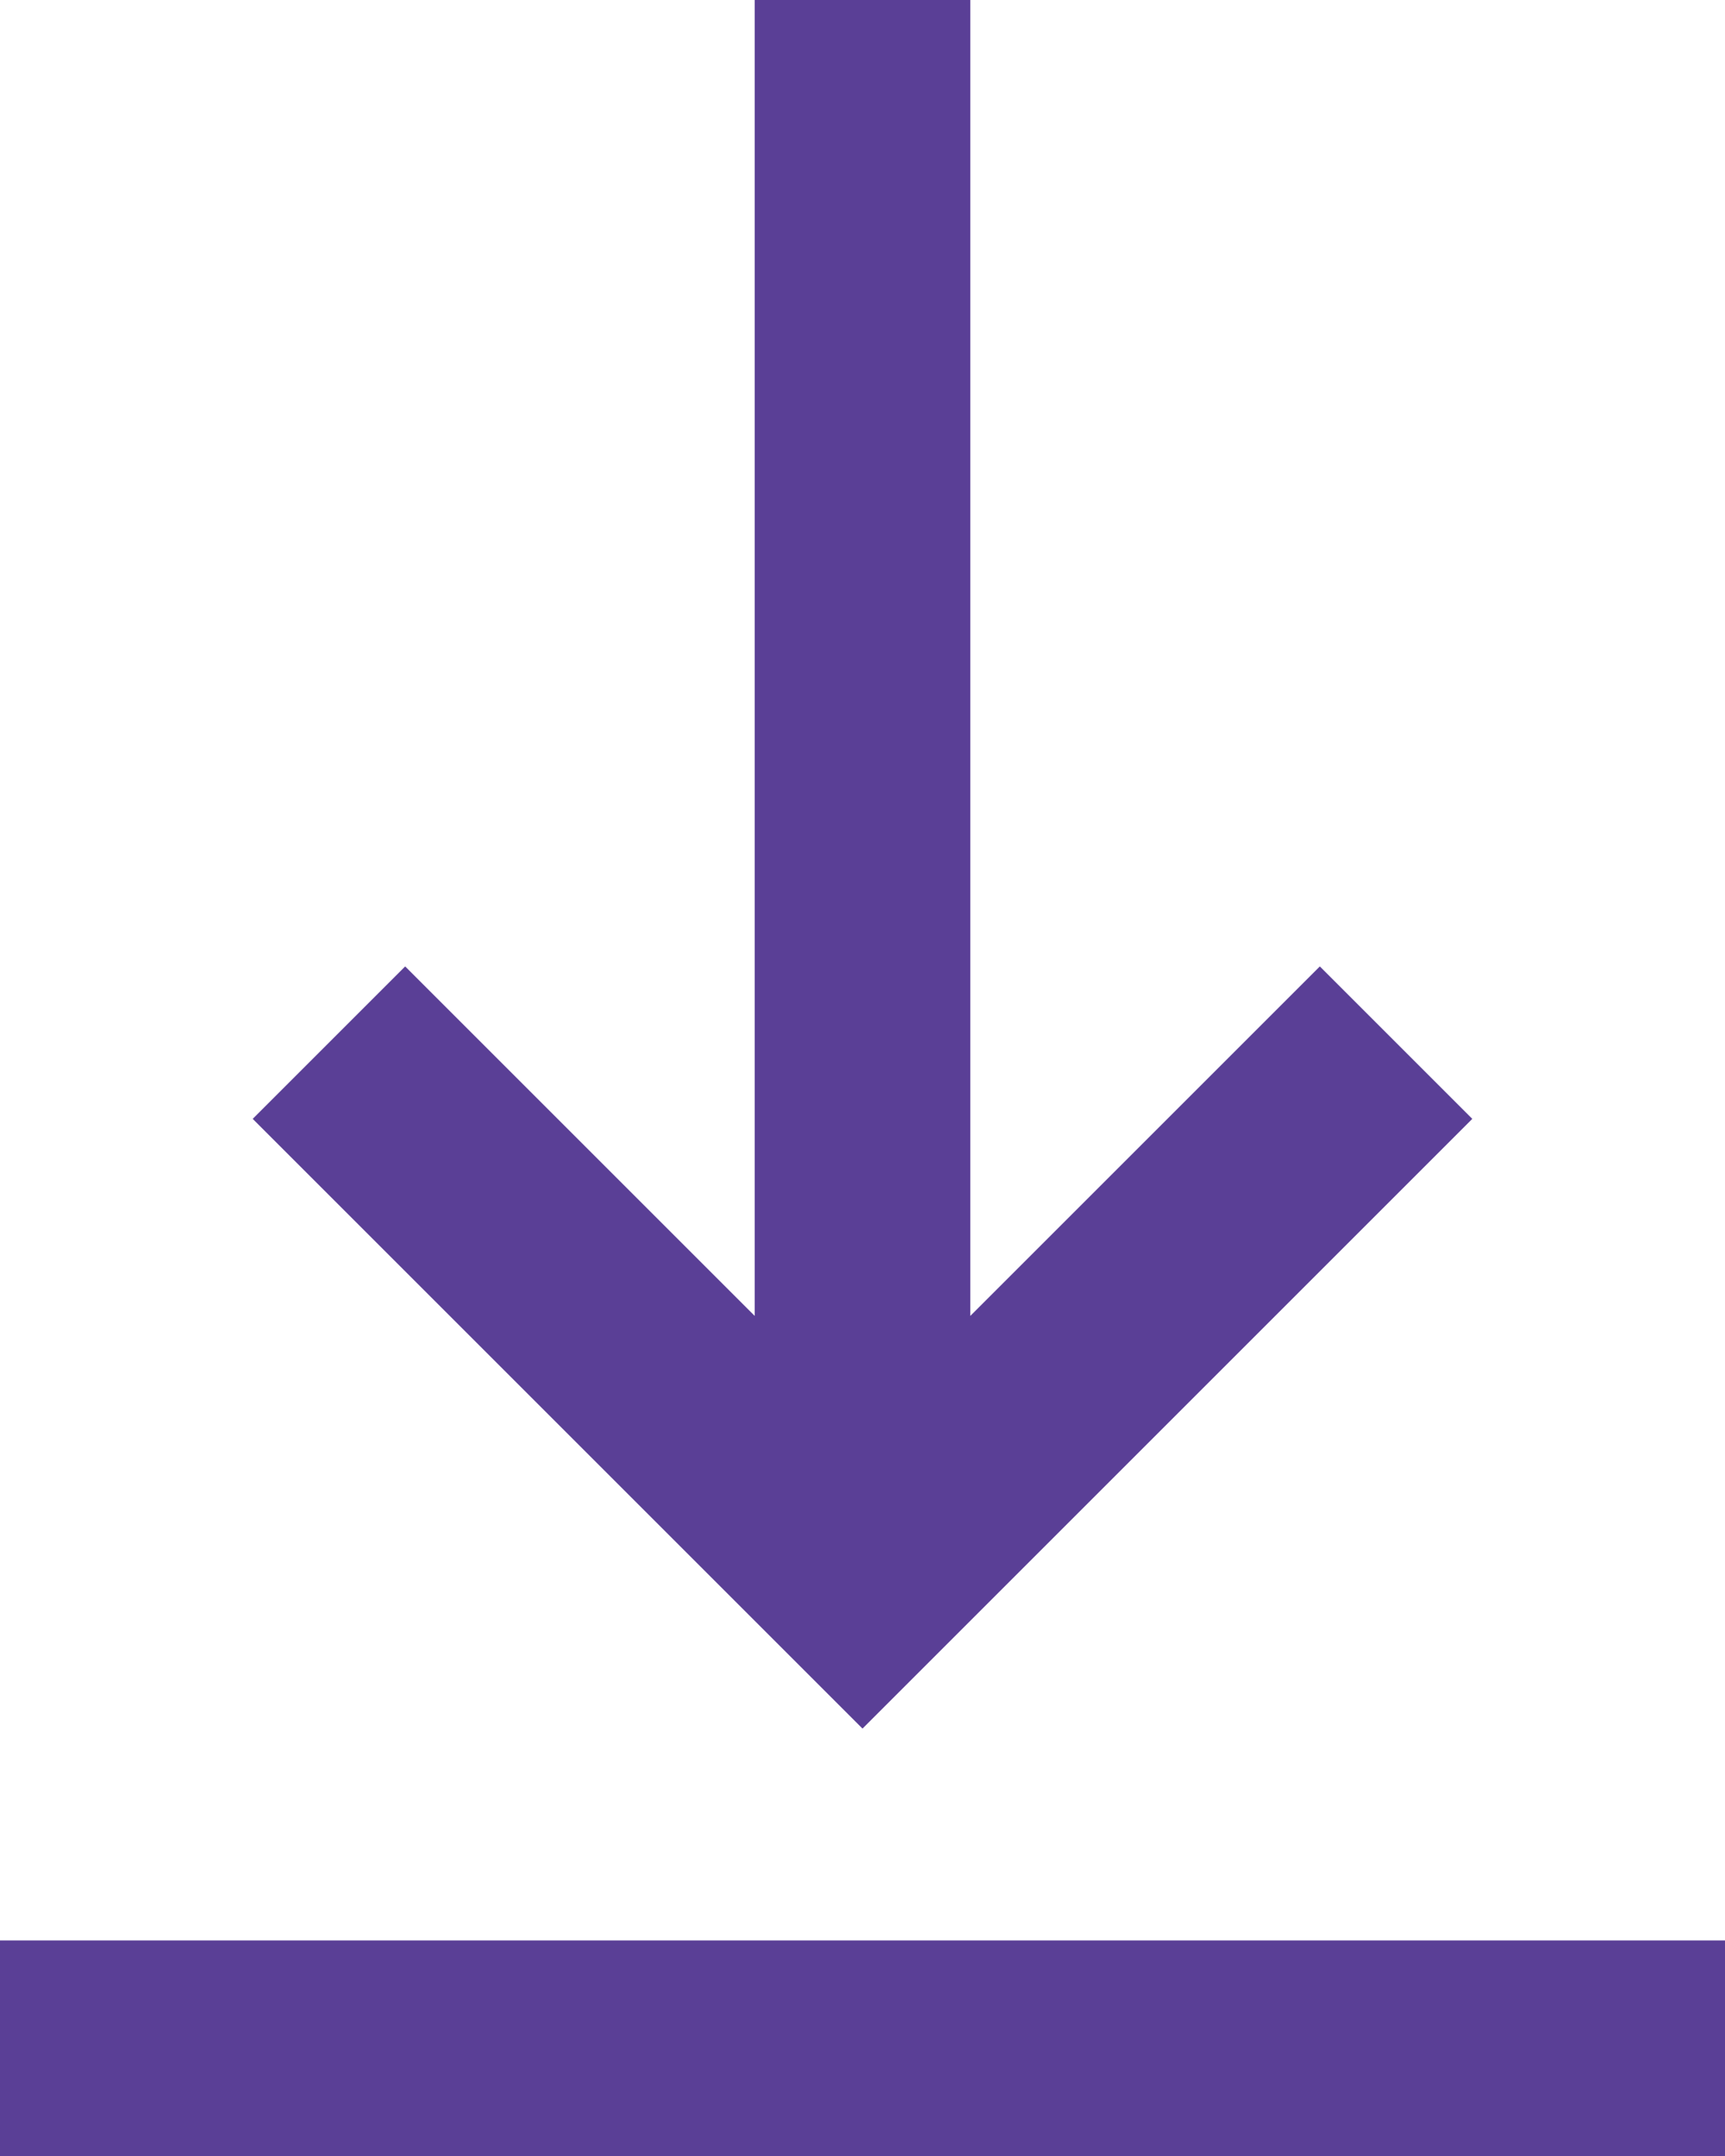 <svg width="16" height="20" viewBox="0 0 16 20" fill="none" xmlns="http://www.w3.org/2000/svg">
<path d="M8 16.035L2.344 10.379L3.758 8.965L7 12.207V0H9V12.207L12.242 8.965L13.656 10.379L8 16.035ZM0 18V20H16V18H0Z" fill="#5A3F96"/>
</svg>
